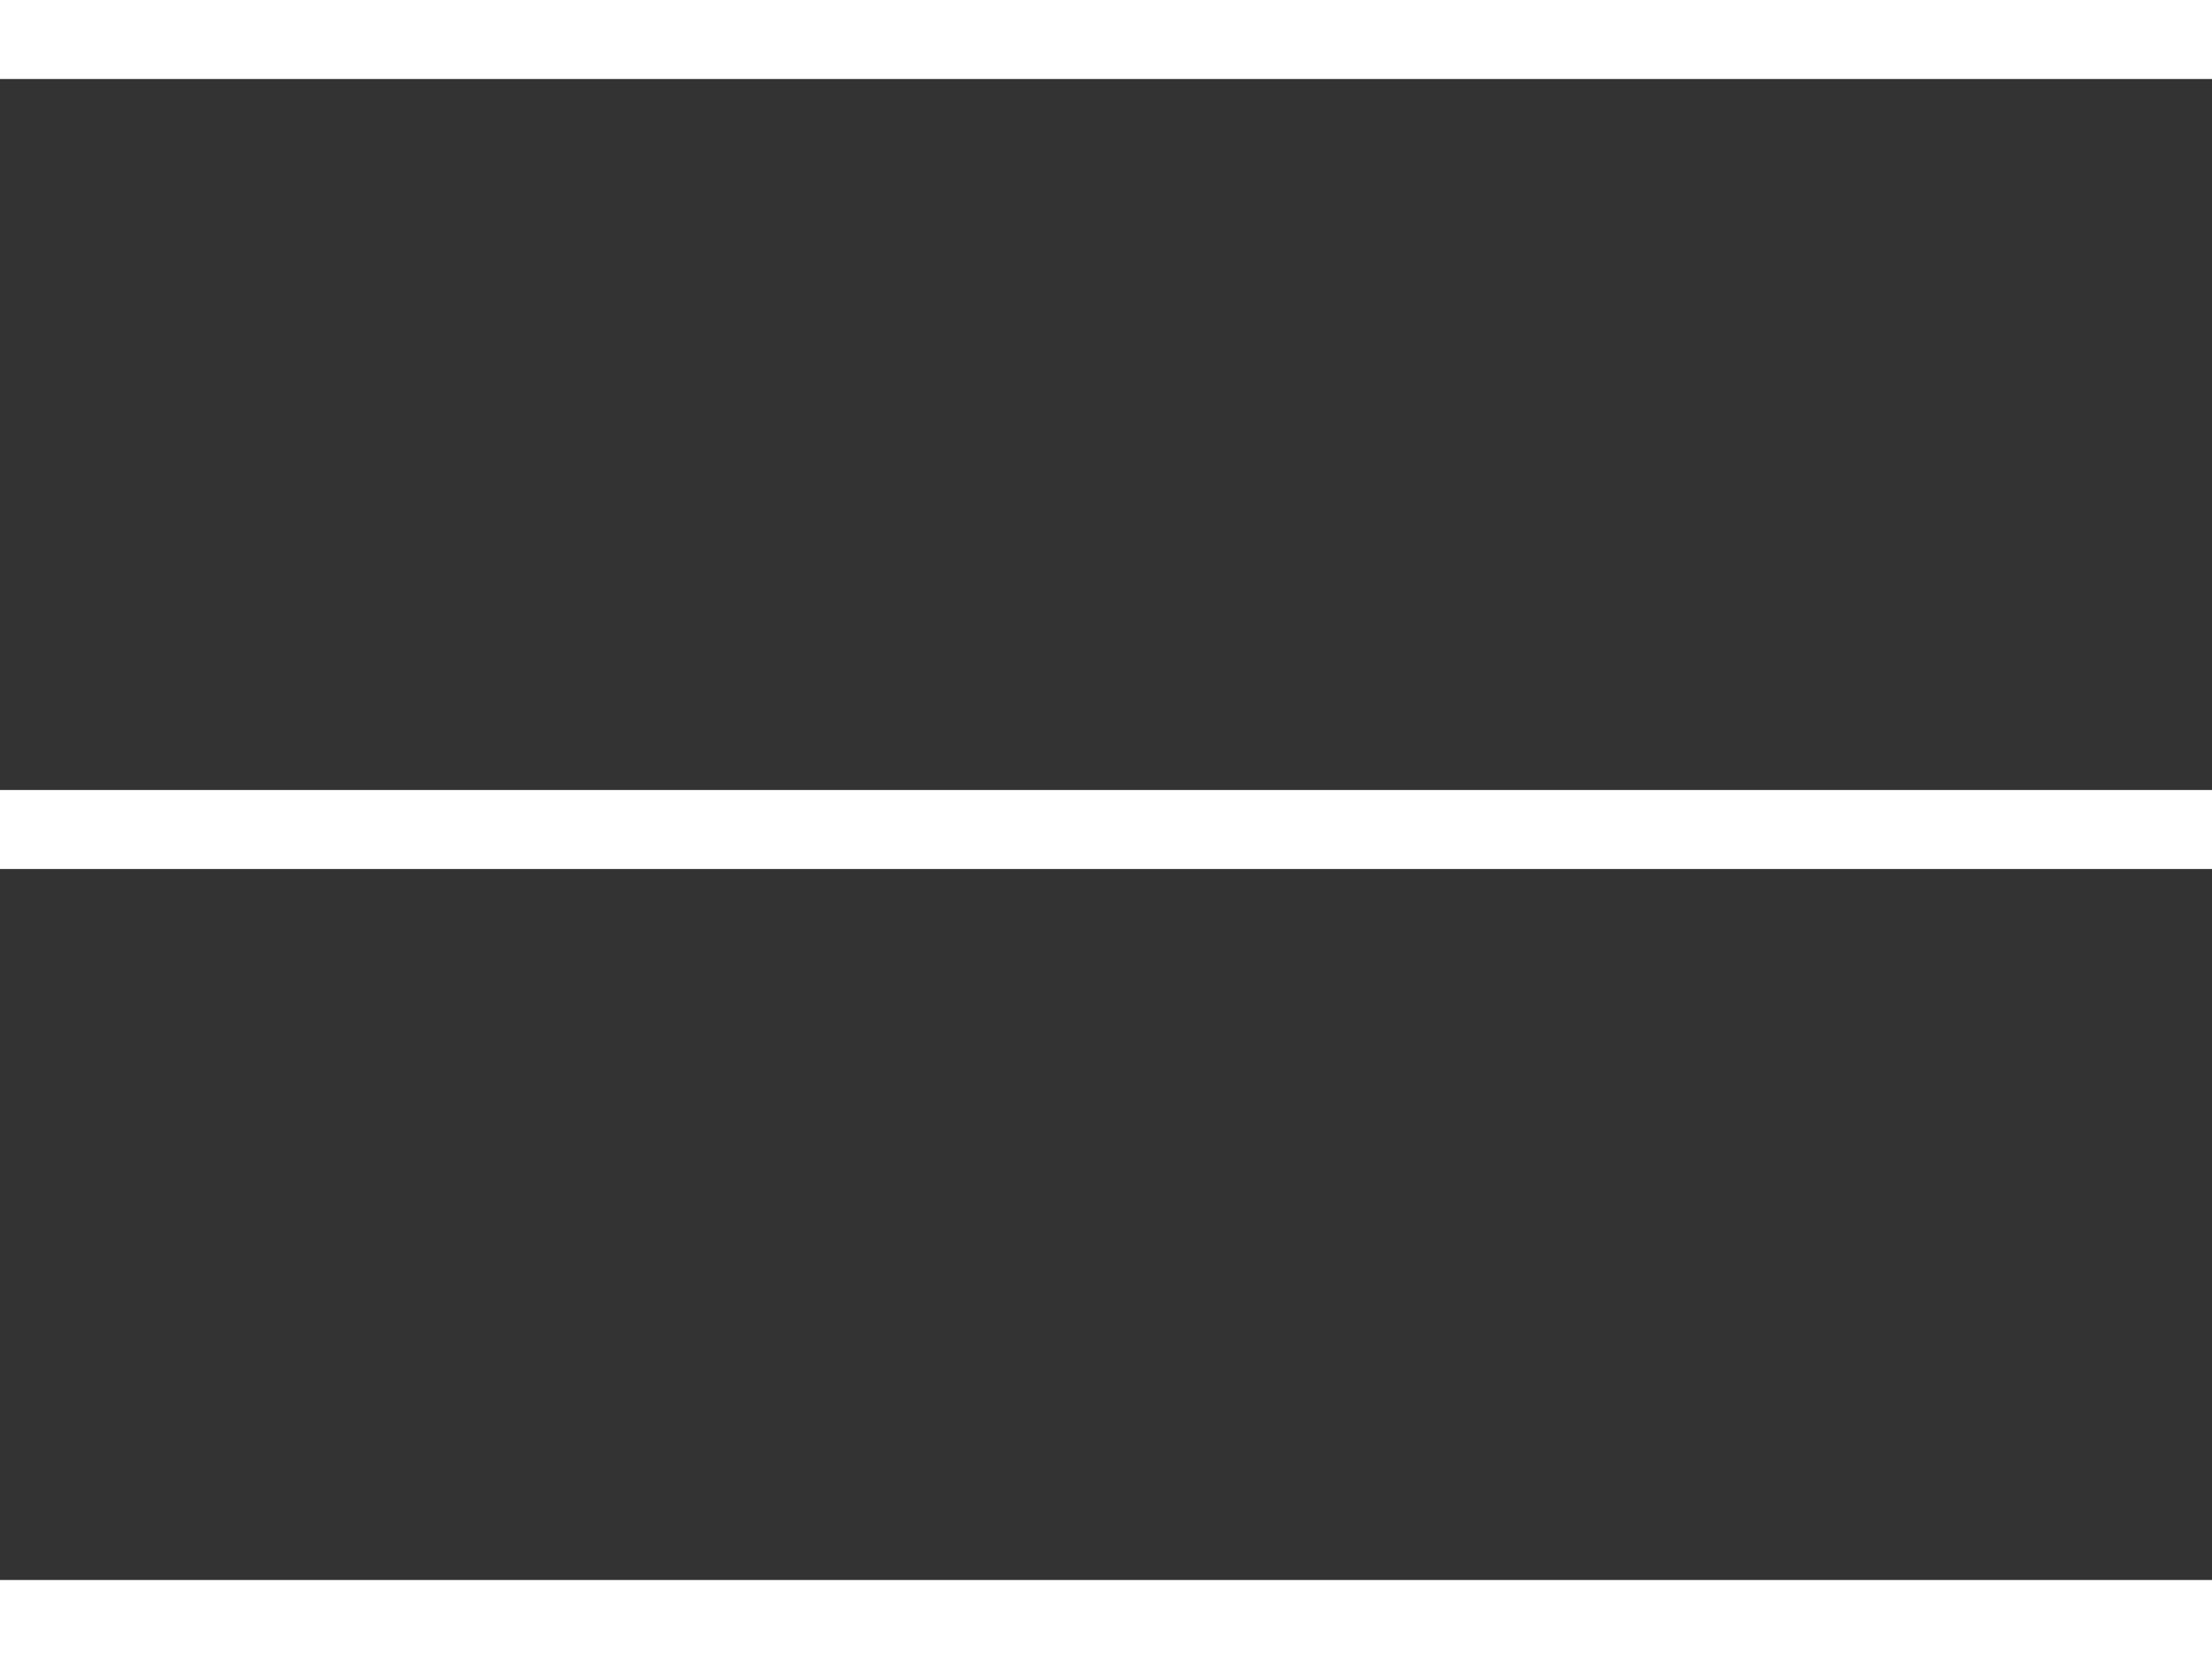 <?xml version="1.0" encoding="UTF-8" standalone="no"?>
<!-- Created with Inkscape (http://www.inkscape.org/) -->

<svg
   xmlns:dc="http://purl.org/dc/elements/1.1/"
   xmlns:cc="http://creativecommons.org/ns#"
   xmlns:rdf="http://www.w3.org/1999/02/22-rdf-syntax-ns#"
   xmlns:svg="http://www.w3.org/2000/svg"
   xmlns="http://www.w3.org/2000/svg"
   xmlns:sodipodi="http://sodipodi.sourceforge.net/DTD/sodipodi-0.dtd"
   xmlns:inkscape="http://www.inkscape.org/namespaces/inkscape"
   version="1.1"
   width="28"
   height="21"
   id="svg3012"
   inkscape:version="0.48.4 r9939"
   sodipodi:docname="menu-icon.svg">
  <rect width="100%" height="100%" fill="#333333" stroke="none"/>
  <sodipodi:namedview
     pagecolor="#ffffff"
     bordercolor="#666666"
     borderopacity="1"
     objecttolerance="10"
     gridtolerance="10"
     guidetolerance="10"
     inkscape:pageopacity="0"
     inkscape:pageshadow="2"
     inkscape:window-width="1366"
     inkscape:window-height="706"
     id="namedview3796"
     showgrid="false"
     inkscape:zoom="14.445181"
     inkscape:cx="0.67042796"
     inkscape:cy="9.5498173"
     inkscape:window-x="-8"
     inkscape:window-y="-8"
     inkscape:window-maximized="1"
     inkscape:current-layer="svg3012" />
  <defs
     id="defs3014" />
  <g
     transform="translate(0,-1031.362)"
     id="layer1"
     style="fill:#ffffff">
    <rect
       width="28"
       height="1"
       x="0"
       y="1051.362"
       id="rect3079"
       style="fill:#ffffff;fill-opacity:1;fill-rule:evenodd;stroke:none" />
    <rect
       width="28"
       height="1"
       x="0"
       y="1031.362"
       id="rect3079-4"
       style="fill:#ffffff;fill-opacity:1;fill-rule:evenodd;stroke:none" />
    <rect
       width="28"
       height="1"
       x="0"
       y="1041.362"
       id="rect3079-4-0"
       style="fill:#ffffff;fill-opacity:1;fill-rule:evenodd;stroke:none" />
  </g>
</svg>

